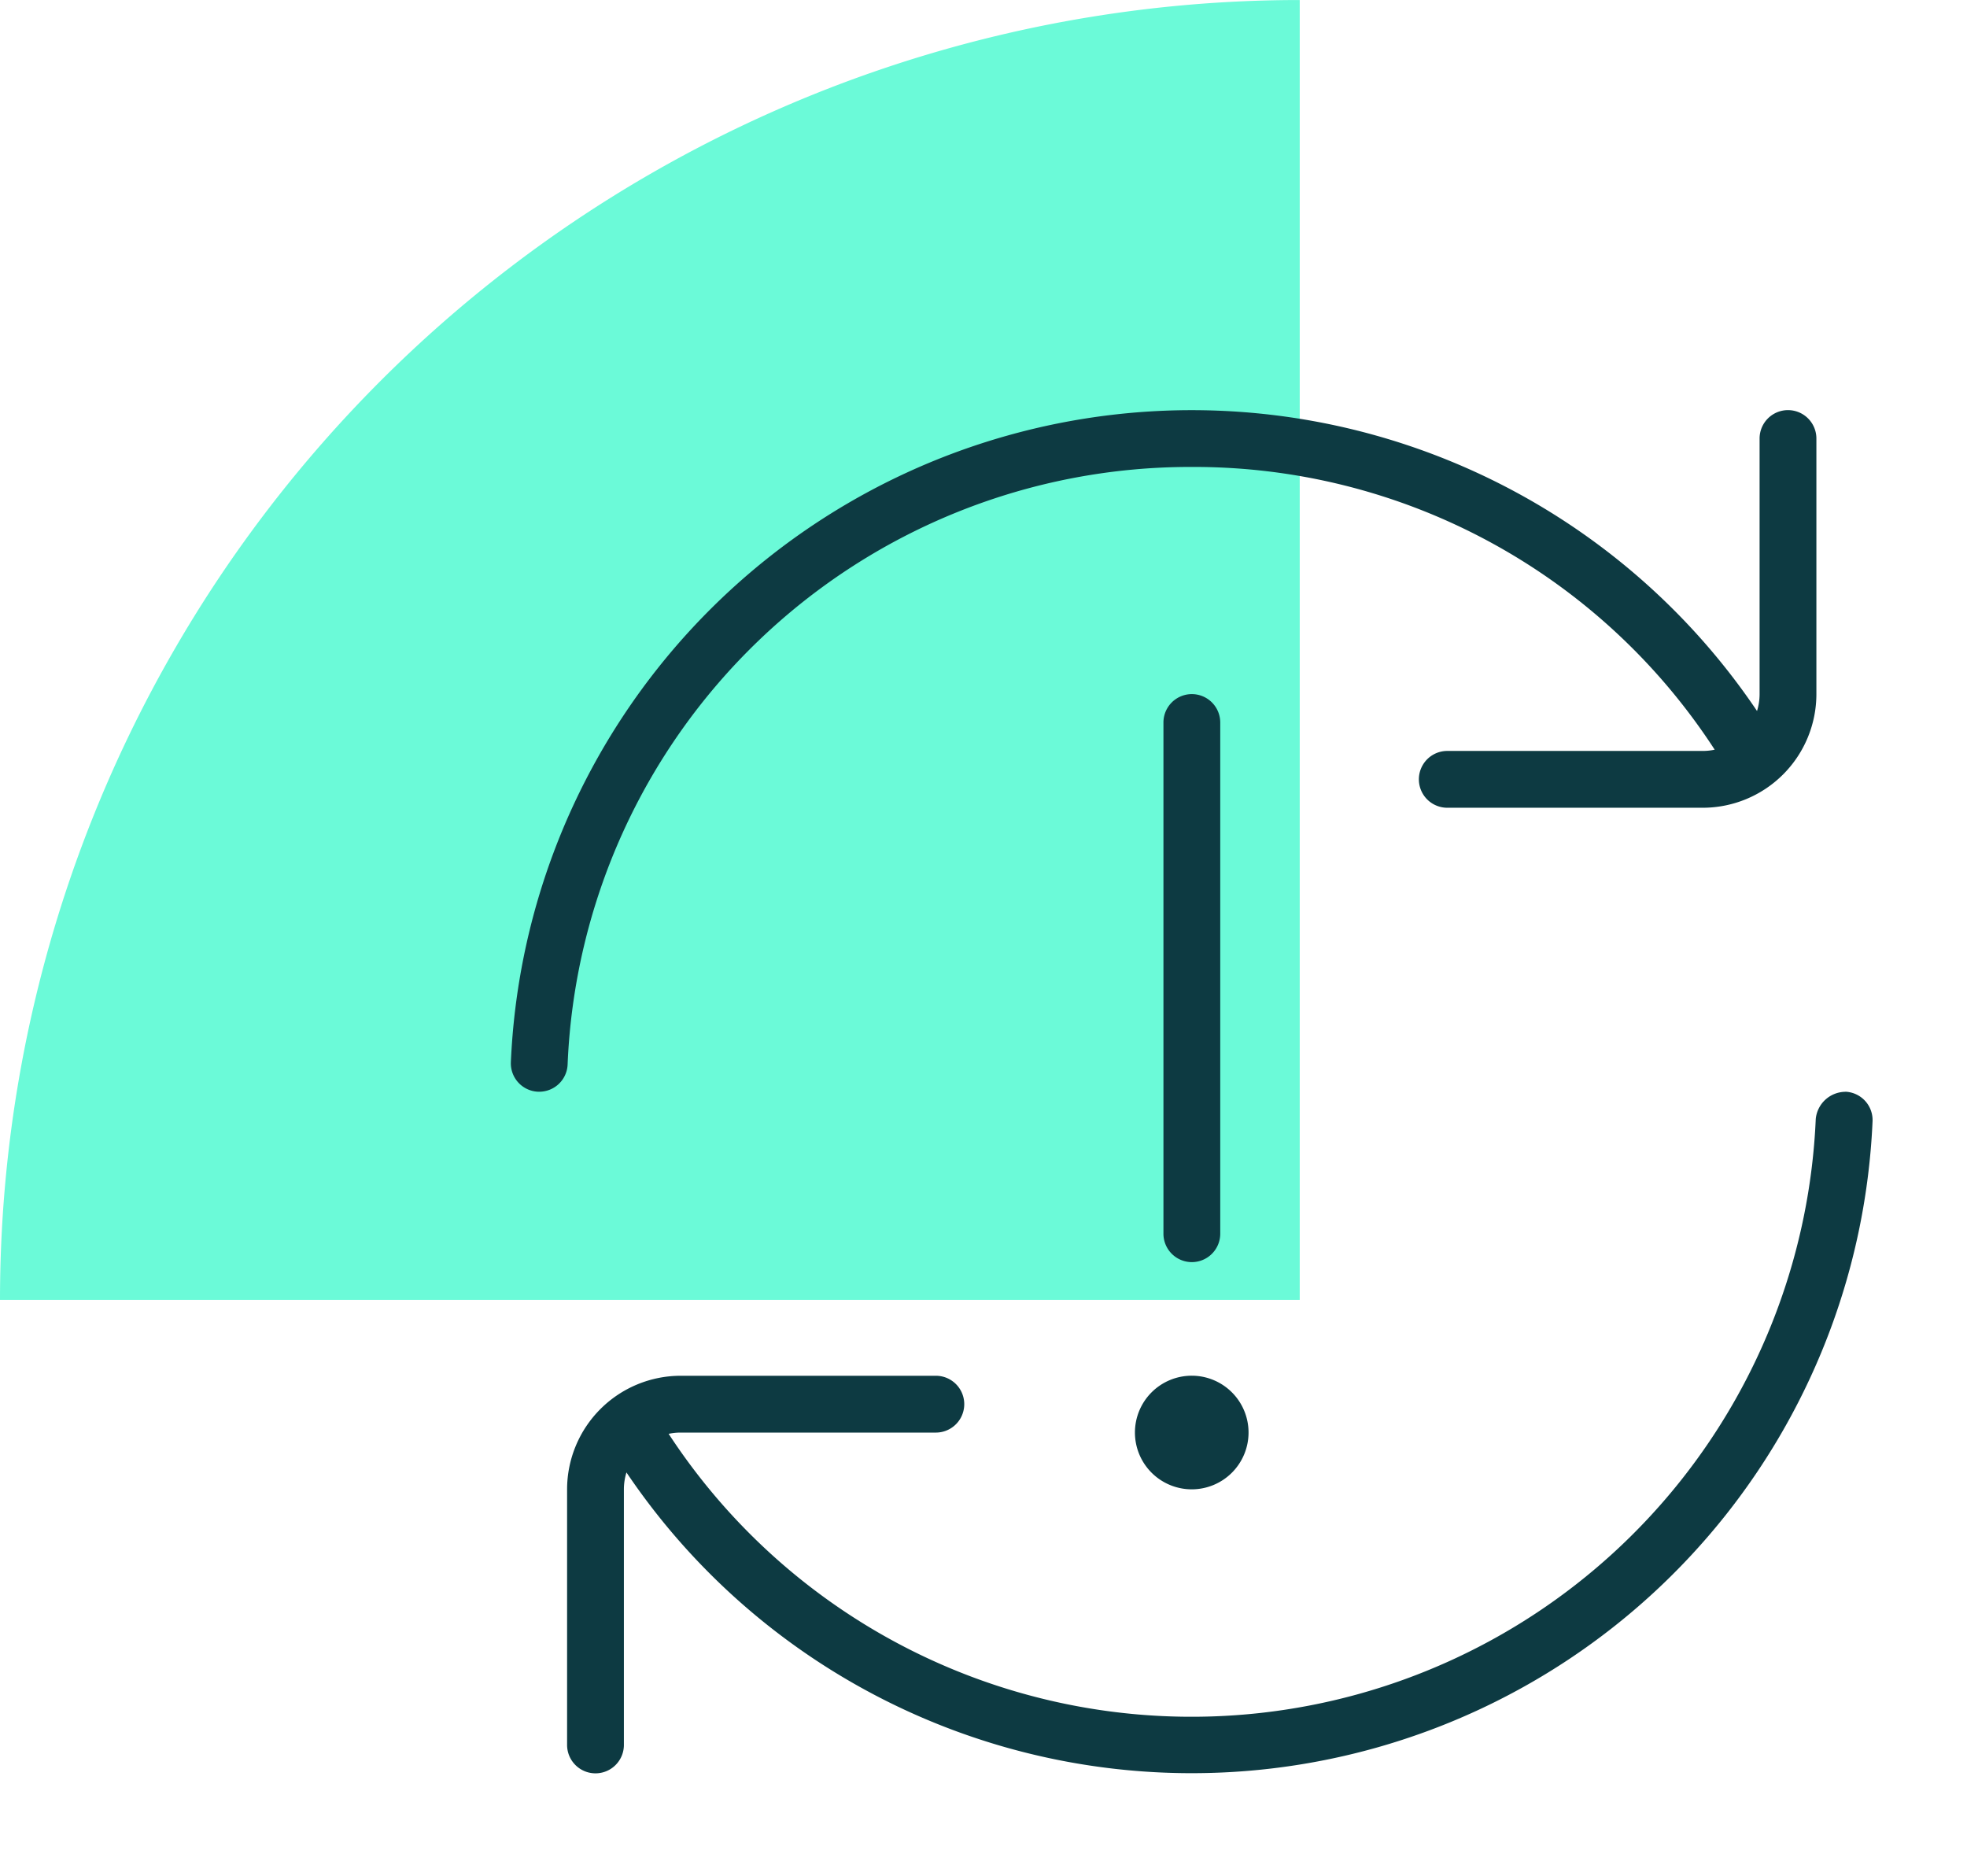 <svg xmlns="http://www.w3.org/2000/svg" xmlns:xlink="http://www.w3.org/1999/xlink" width="67.561" height="64.438" viewBox="0 0 67.561 64.438">
  <defs>
    <clipPath id="clip-path">
      <rect id="Rectangle_1737" data-name="Rectangle 1737" width="67.561" height="64.438" fill="none"/>
    </clipPath>
  </defs>
  <g id="smoothwall-monitor" transform="translate(0 0)">
    <g id="Group_3832" data-name="Group 3832" transform="translate(0 0)" clip-path="url(#clip-path)">
      <path id="Path_114916" data-name="Path 114916" d="M44.642,0A44.642,44.642,0,0,0,0,44.642H44.642Z" transform="translate(0 0.001)" fill="#6bfad8"/>
      <path id="rotate-exclamation" d="M23.4,29.259a.976.976,0,0,1-.975-.975V10.728a.975.975,0,1,1,1.951,0V28.283A.976.976,0,0,1,23.4,29.259ZM21.446,35.11A1.951,1.951,0,1,0,23.4,33.16,1.951,1.951,0,0,0,21.446,35.11Zm24.4-11.7a1.031,1.031,0,0,0-1.016.934,21.459,21.459,0,0,1-39.4,10.812,1.969,1.969,0,0,1,.4-.043h8.778a.975.975,0,1,0,0-1.951H5.842a3.905,3.905,0,0,0-3.9,3.9v8.778a.975.975,0,1,0,1.951,0V37.061a1.965,1.965,0,0,1,.088-.579,23.409,23.409,0,0,0,42.8-12.058A.975.975,0,0,0,45.85,23.407ZM23.4,1.951a21.323,21.323,0,0,1,17.959,9.71,1.969,1.969,0,0,1-.4.043H32.174a.975.975,0,0,0,0,1.951h8.778a3.905,3.905,0,0,0,3.9-3.9V.975a.975.975,0,0,0-1.951,0V9.753a1.965,1.965,0,0,1-.088.579A23.409,23.409,0,0,0,.011,22.391a.975.975,0,0,0,.932,1.016H.987a.975.975,0,0,0,.973-.934A21.4,21.4,0,0,1,23.4,1.951Z" transform="translate(17.536 14.085)" fill="#0d3a42"/>
    </g>
  </g>
</svg>
